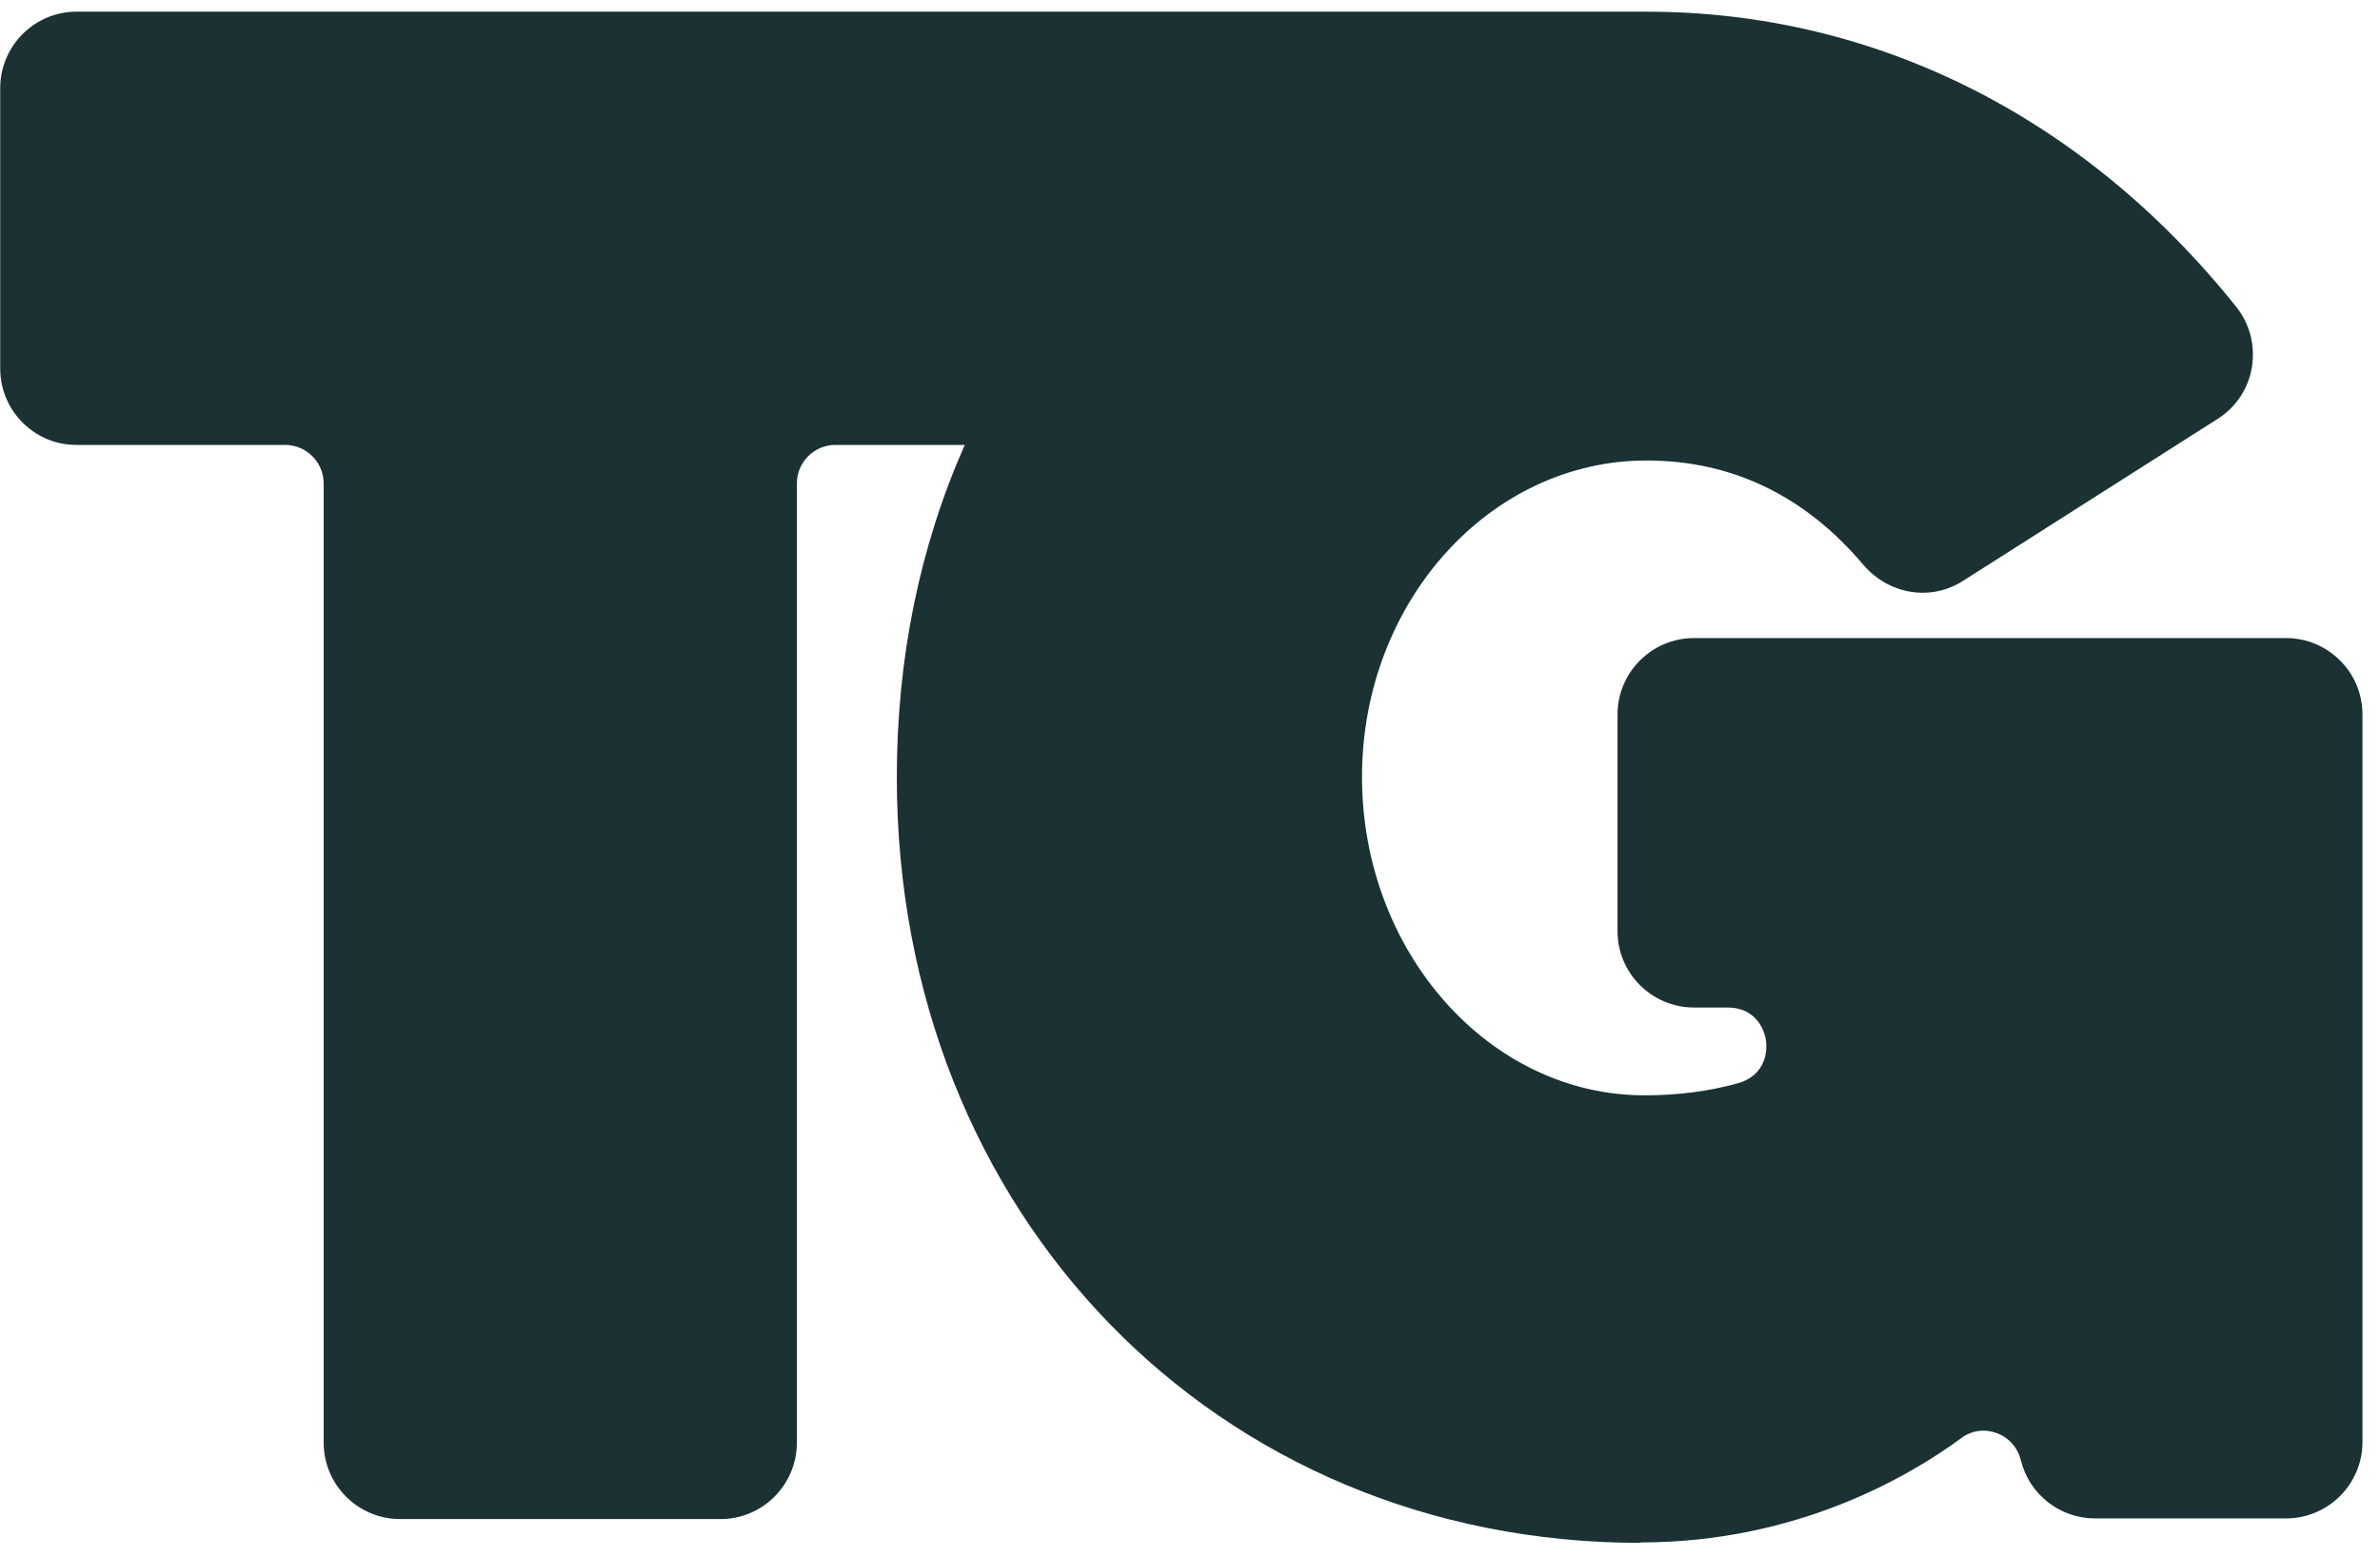 <svg xmlns="http://www.w3.org/2000/svg" width="110" height="72" viewBox="0 0 110 72" fill="none"><path d="M75.82 71.33C56.22 71.33 41.45 56.12 41.45 35.94C41.45 30.45 42.5 25.29 44.59 20.57H38.61C37.63 20.57 36.83 21.37 36.83 22.35V66.7C36.83 68.64 35.25 70.23 33.31 70.23H18.49C16.55 70.23 14.96 68.65 14.96 66.7V22.35C14.96 21.37 14.16 20.57 13.18 20.57H3.53C1.59 20.57 0.01 18.99 0.01 17.04V4.07C0.01 2.13 1.59 0.54 3.53 0.54H76.1C86.65 0.54 96.32 5.39 103.35 14.18C103.98 14.96 104.24 15.98 104.08 16.97C103.92 17.96 103.34 18.84 102.49 19.37L90.72 26.86C89.23 27.81 87.29 27.49 86.11 26.1C83.41 22.91 80.04 21.29 76.1 21.29C68.85 21.29 62.95 27.85 62.95 35.92C62.95 43.99 68.81 50.64 76.01 50.64C77.55 50.64 79.01 50.45 80.33 50.08C81.44 49.77 81.72 48.82 81.62 48.11C81.52 47.41 81 46.58 79.86 46.58H78.29C76.35 46.58 74.76 45 74.76 43.05V33.03C74.76 31.09 76.34 29.5 78.29 29.5H105.66C107.6 29.5 109.19 31.08 109.19 33.03V66.67C109.19 68.61 107.61 70.2 105.66 70.2H96.83C95.2 70.2 93.79 69.09 93.4 67.51C93.26 66.93 92.84 66.45 92.27 66.25C91.72 66.05 91.13 66.13 90.67 66.47C88.22 68.28 83.02 71.31 75.83 71.31L75.82 71.33Z" fill="#1B3133"></path></svg>